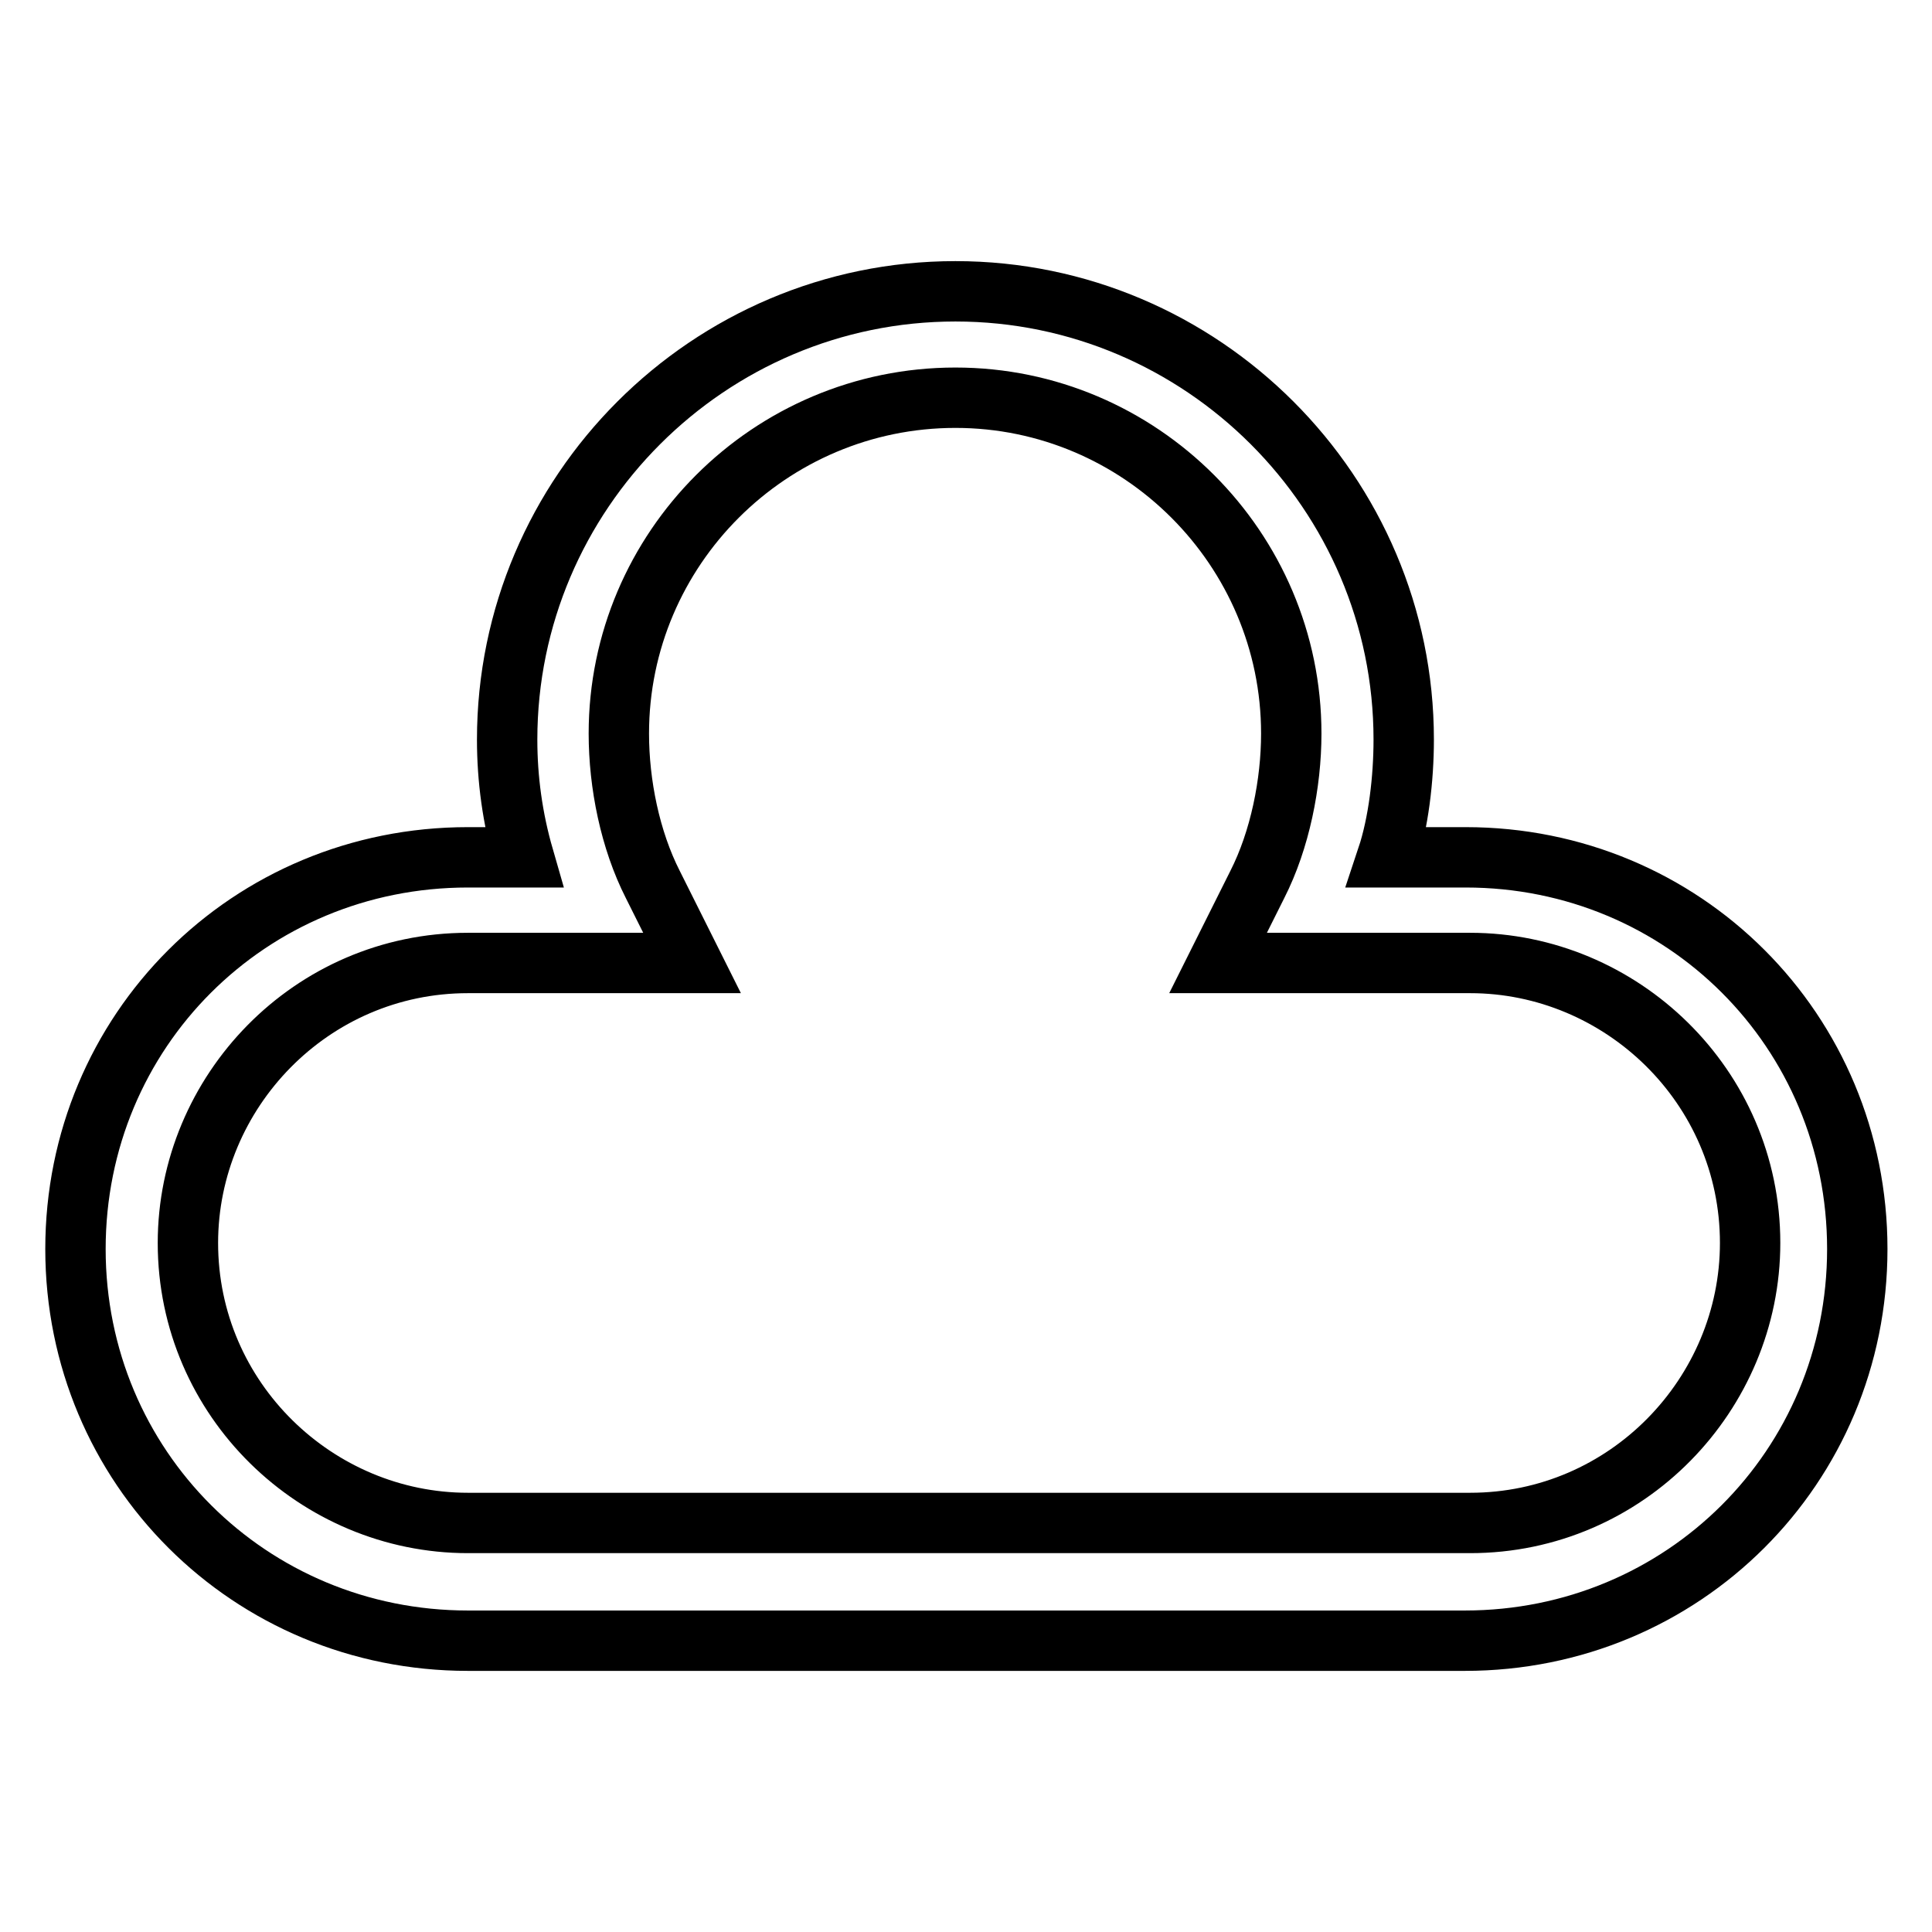 <?xml version="1.0" encoding="utf-8"?>
<!-- Svg Vector Icons : http://www.onlinewebfonts.com/icon -->
<!DOCTYPE svg PUBLIC "-//W3C//DTD SVG 1.1//EN" "http://www.w3.org/Graphics/SVG/1.1/DTD/svg11.dtd">
<svg version="1.1" xmlns="http://www.w3.org/2000/svg" xmlns:xlink="http://www.w3.org/1999/xlink" x="0px" y="0px" viewBox="0 0 256 256" enable-background="new 0 0 256 256" xml:space="preserve">
<g> <path stroke-width="8" fill-opacity="0" stroke="#000000"  d="M194.1,217.4H62c-28.9,0-52-23-52-51.9s23-51.9,52-51.9h7.4c-1.5-5.2-2.2-10.4-2.2-15.6 c0-32.7,26.7-59.4,59.4-59.4c32.7,0,59.4,26.7,59.4,59.4c0,5.2-0.7,11.1-2.2,15.6h10.4c28.9,0,51.9,23,51.9,51.9 S223,217.4,194.1,217.4L194.1,217.4z M62,127.6c-20.8,0-37.1,17.1-37.1,37.1c0,20.8,17.1,37.1,37.1,37.1h132.8 c20.8,0,37.1-17.1,37.1-37.1c0-20.8-17.1-37.1-37.1-37.1h-33.4l5.2-10.4c3-5.9,4.5-13.4,4.5-20c0-24.5-20-44.5-44.5-44.5 C102,52.7,82,72.7,82,97.2c0,6.7,1.5,14.1,4.5,20l5.2,10.4H62L62,127.6z"/></g>
</svg>